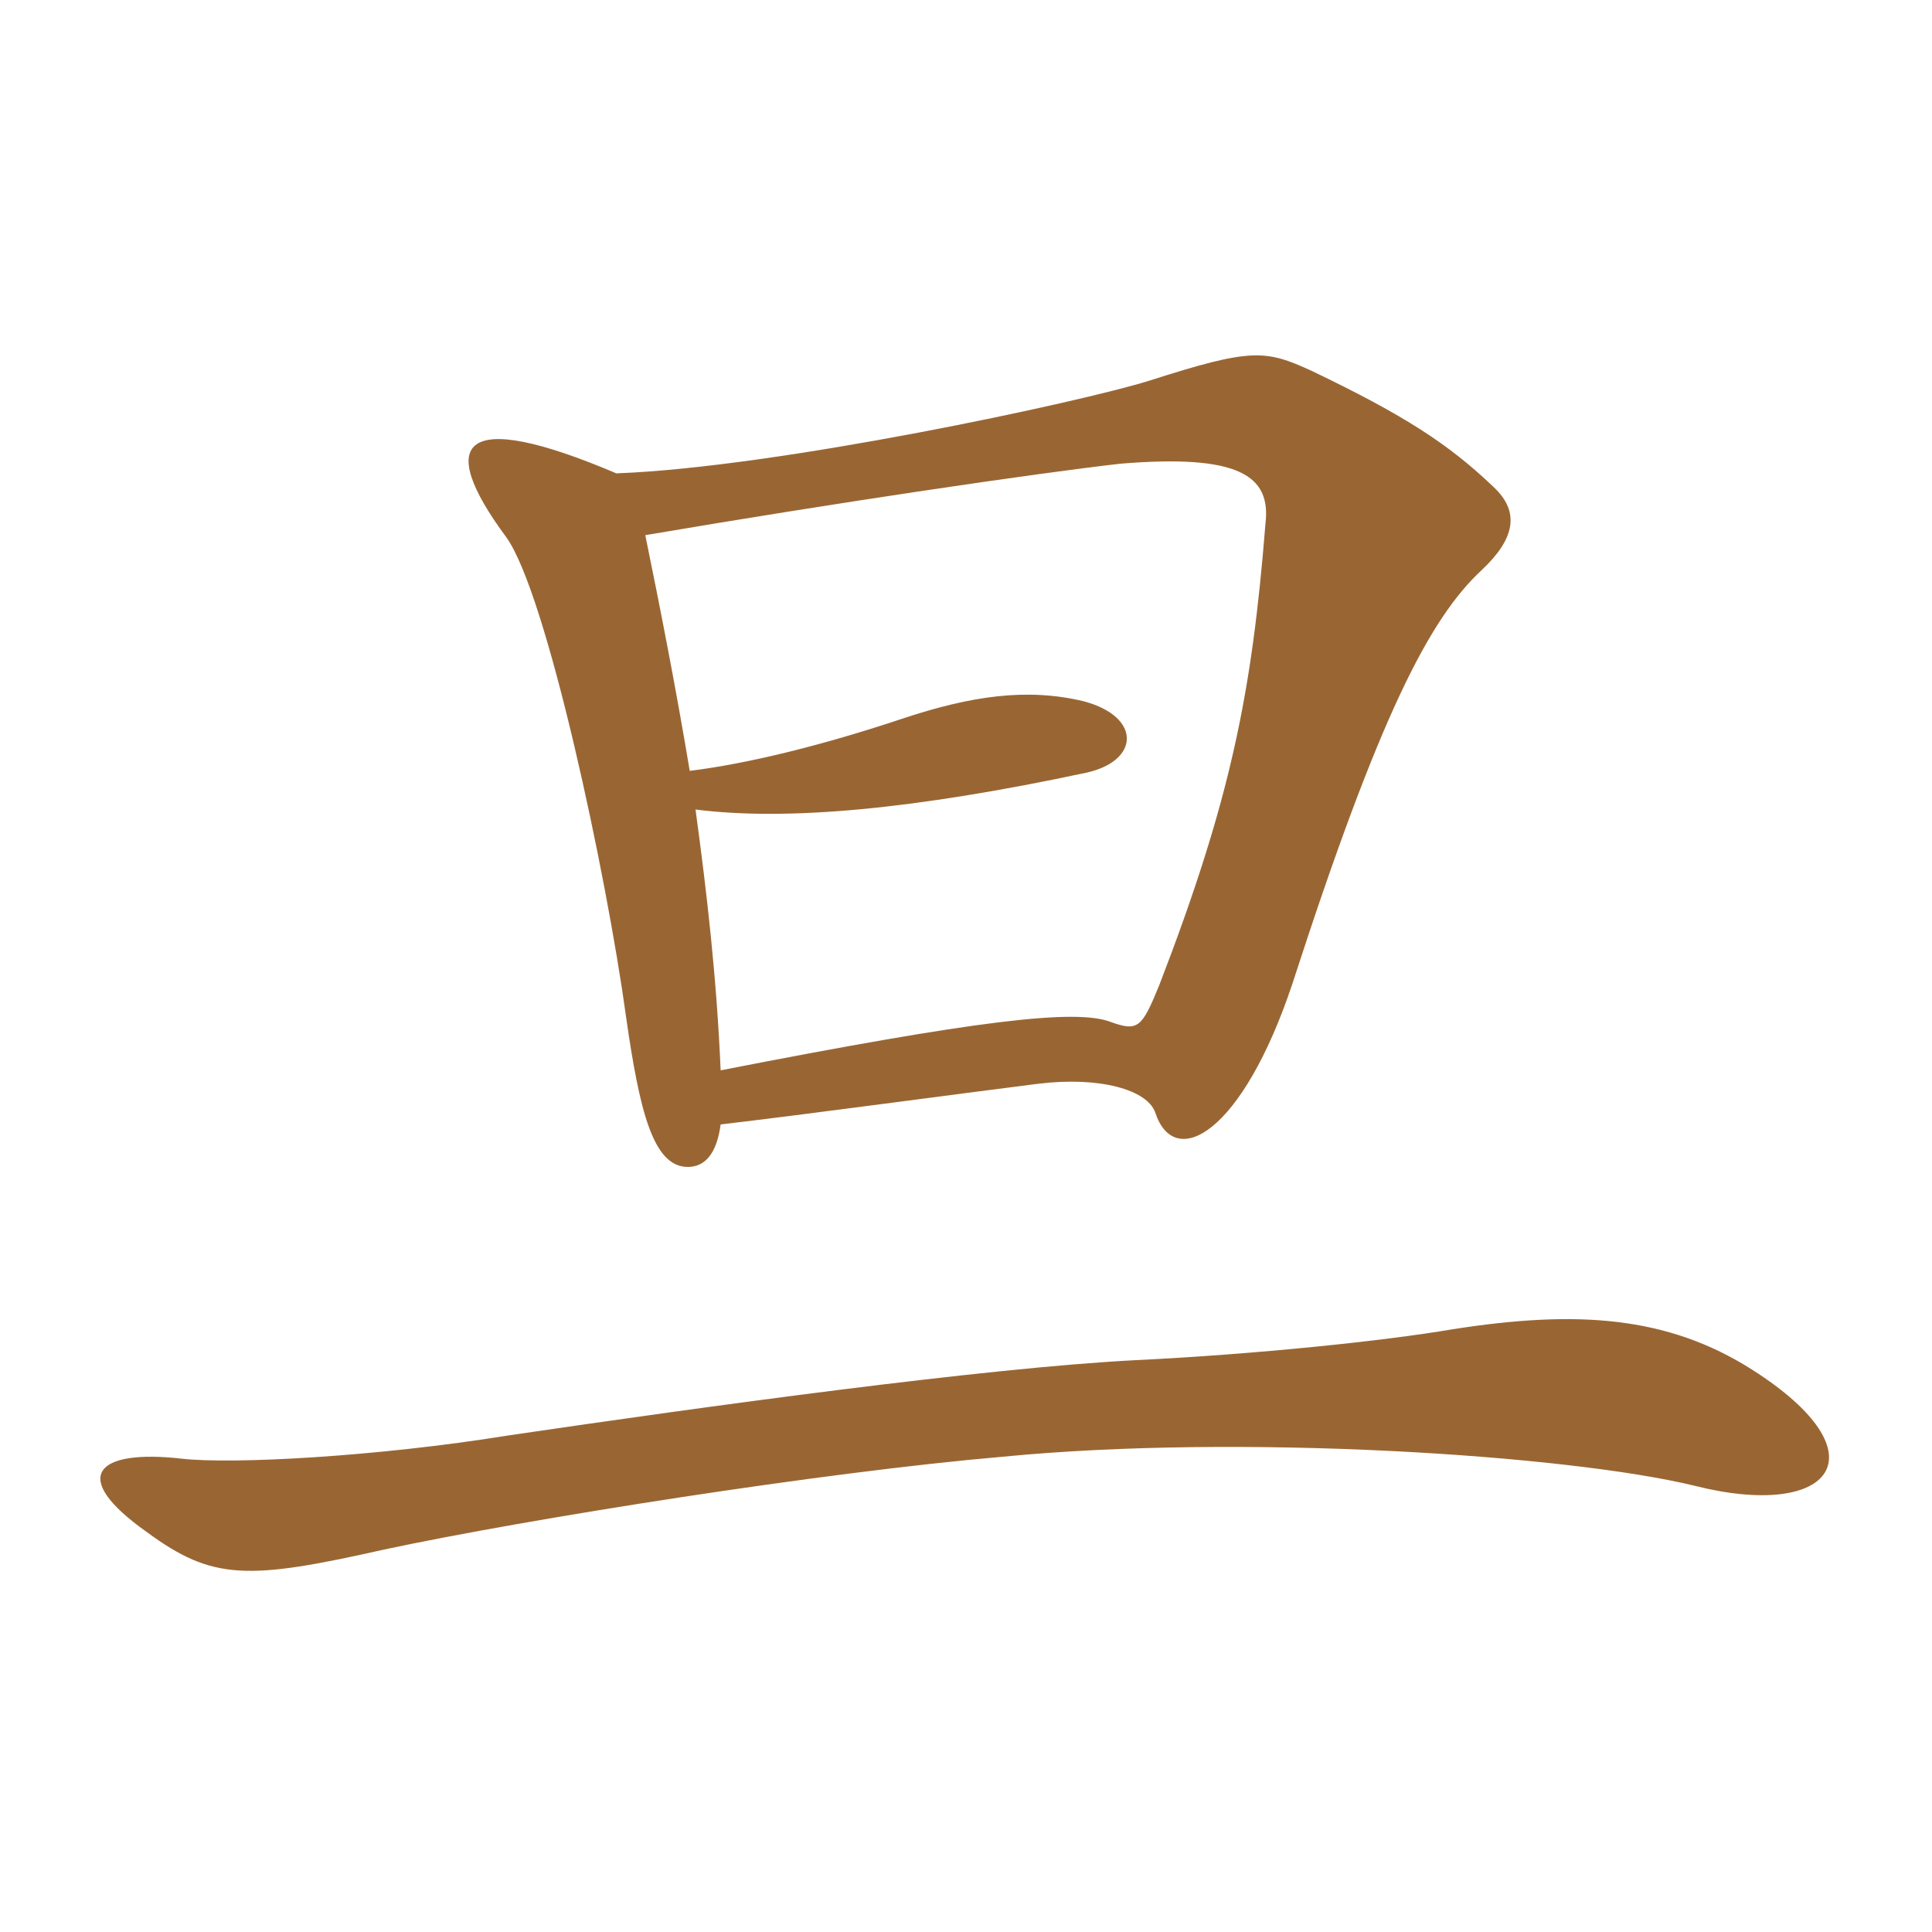 <svg xmlns="http://www.w3.org/2000/svg" xmlns:xlink="http://www.w3.org/1999/xlink" width="150" height="150"><path fill="#996633" padding="10" d="M115.95 37.80C112.50 34.50 109.05 32.25 101.85 28.80C98.25 27.15 97.20 27 89.25 29.55C84 31.20 60.30 36.30 47.85 36.75C35.85 31.65 33.75 34.20 39.30 41.70C42.45 46.05 47.10 67.95 48.60 78.90C49.65 86.25 50.70 90.60 53.40 90.60C54.75 90.60 55.65 89.55 55.95 87.30C62.40 86.55 74.55 84.90 80.55 84.15C85.35 83.55 89.10 84.60 89.70 86.40C91.20 90.90 96.45 88.05 100.35 76.35C107.10 55.50 111 48 115.05 44.25C117.60 41.85 118.05 39.75 115.95 37.80ZM136.05 106.35C129.45 102.15 122.40 101.70 112.80 103.20C107.55 104.10 97.50 105.15 88.20 105.60C76.50 106.20 54.75 109.20 39.45 111.45C29.25 113.10 18 113.70 14.10 113.25C7.50 112.50 5.25 114.60 11.40 118.95C16.50 122.70 19.20 122.70 29.85 120.30C41.10 117.90 63.90 114.30 77.85 113.10C96.30 111.30 121.65 112.95 131.55 115.35C142.20 118.05 146.40 112.95 136.05 106.35ZM98.25 40.65C97.20 53.85 95.55 62.10 90 76.50C88.65 79.80 88.35 80.10 86.25 79.35C83.55 78.30 75.90 79.20 55.95 83.10C55.65 76.05 54.90 69.45 54 62.85C61.05 63.75 70.95 62.85 84.30 60C88.50 59.10 88.65 55.65 84.15 54.45C79.80 53.40 75.45 54 70.05 55.80C64.20 57.75 58.35 59.25 53.55 59.85C52.50 53.55 51.30 47.40 50.10 41.55C65.10 39 80.40 36.75 87 36C96.15 35.25 98.70 36.90 98.25 40.65Z"/></svg>